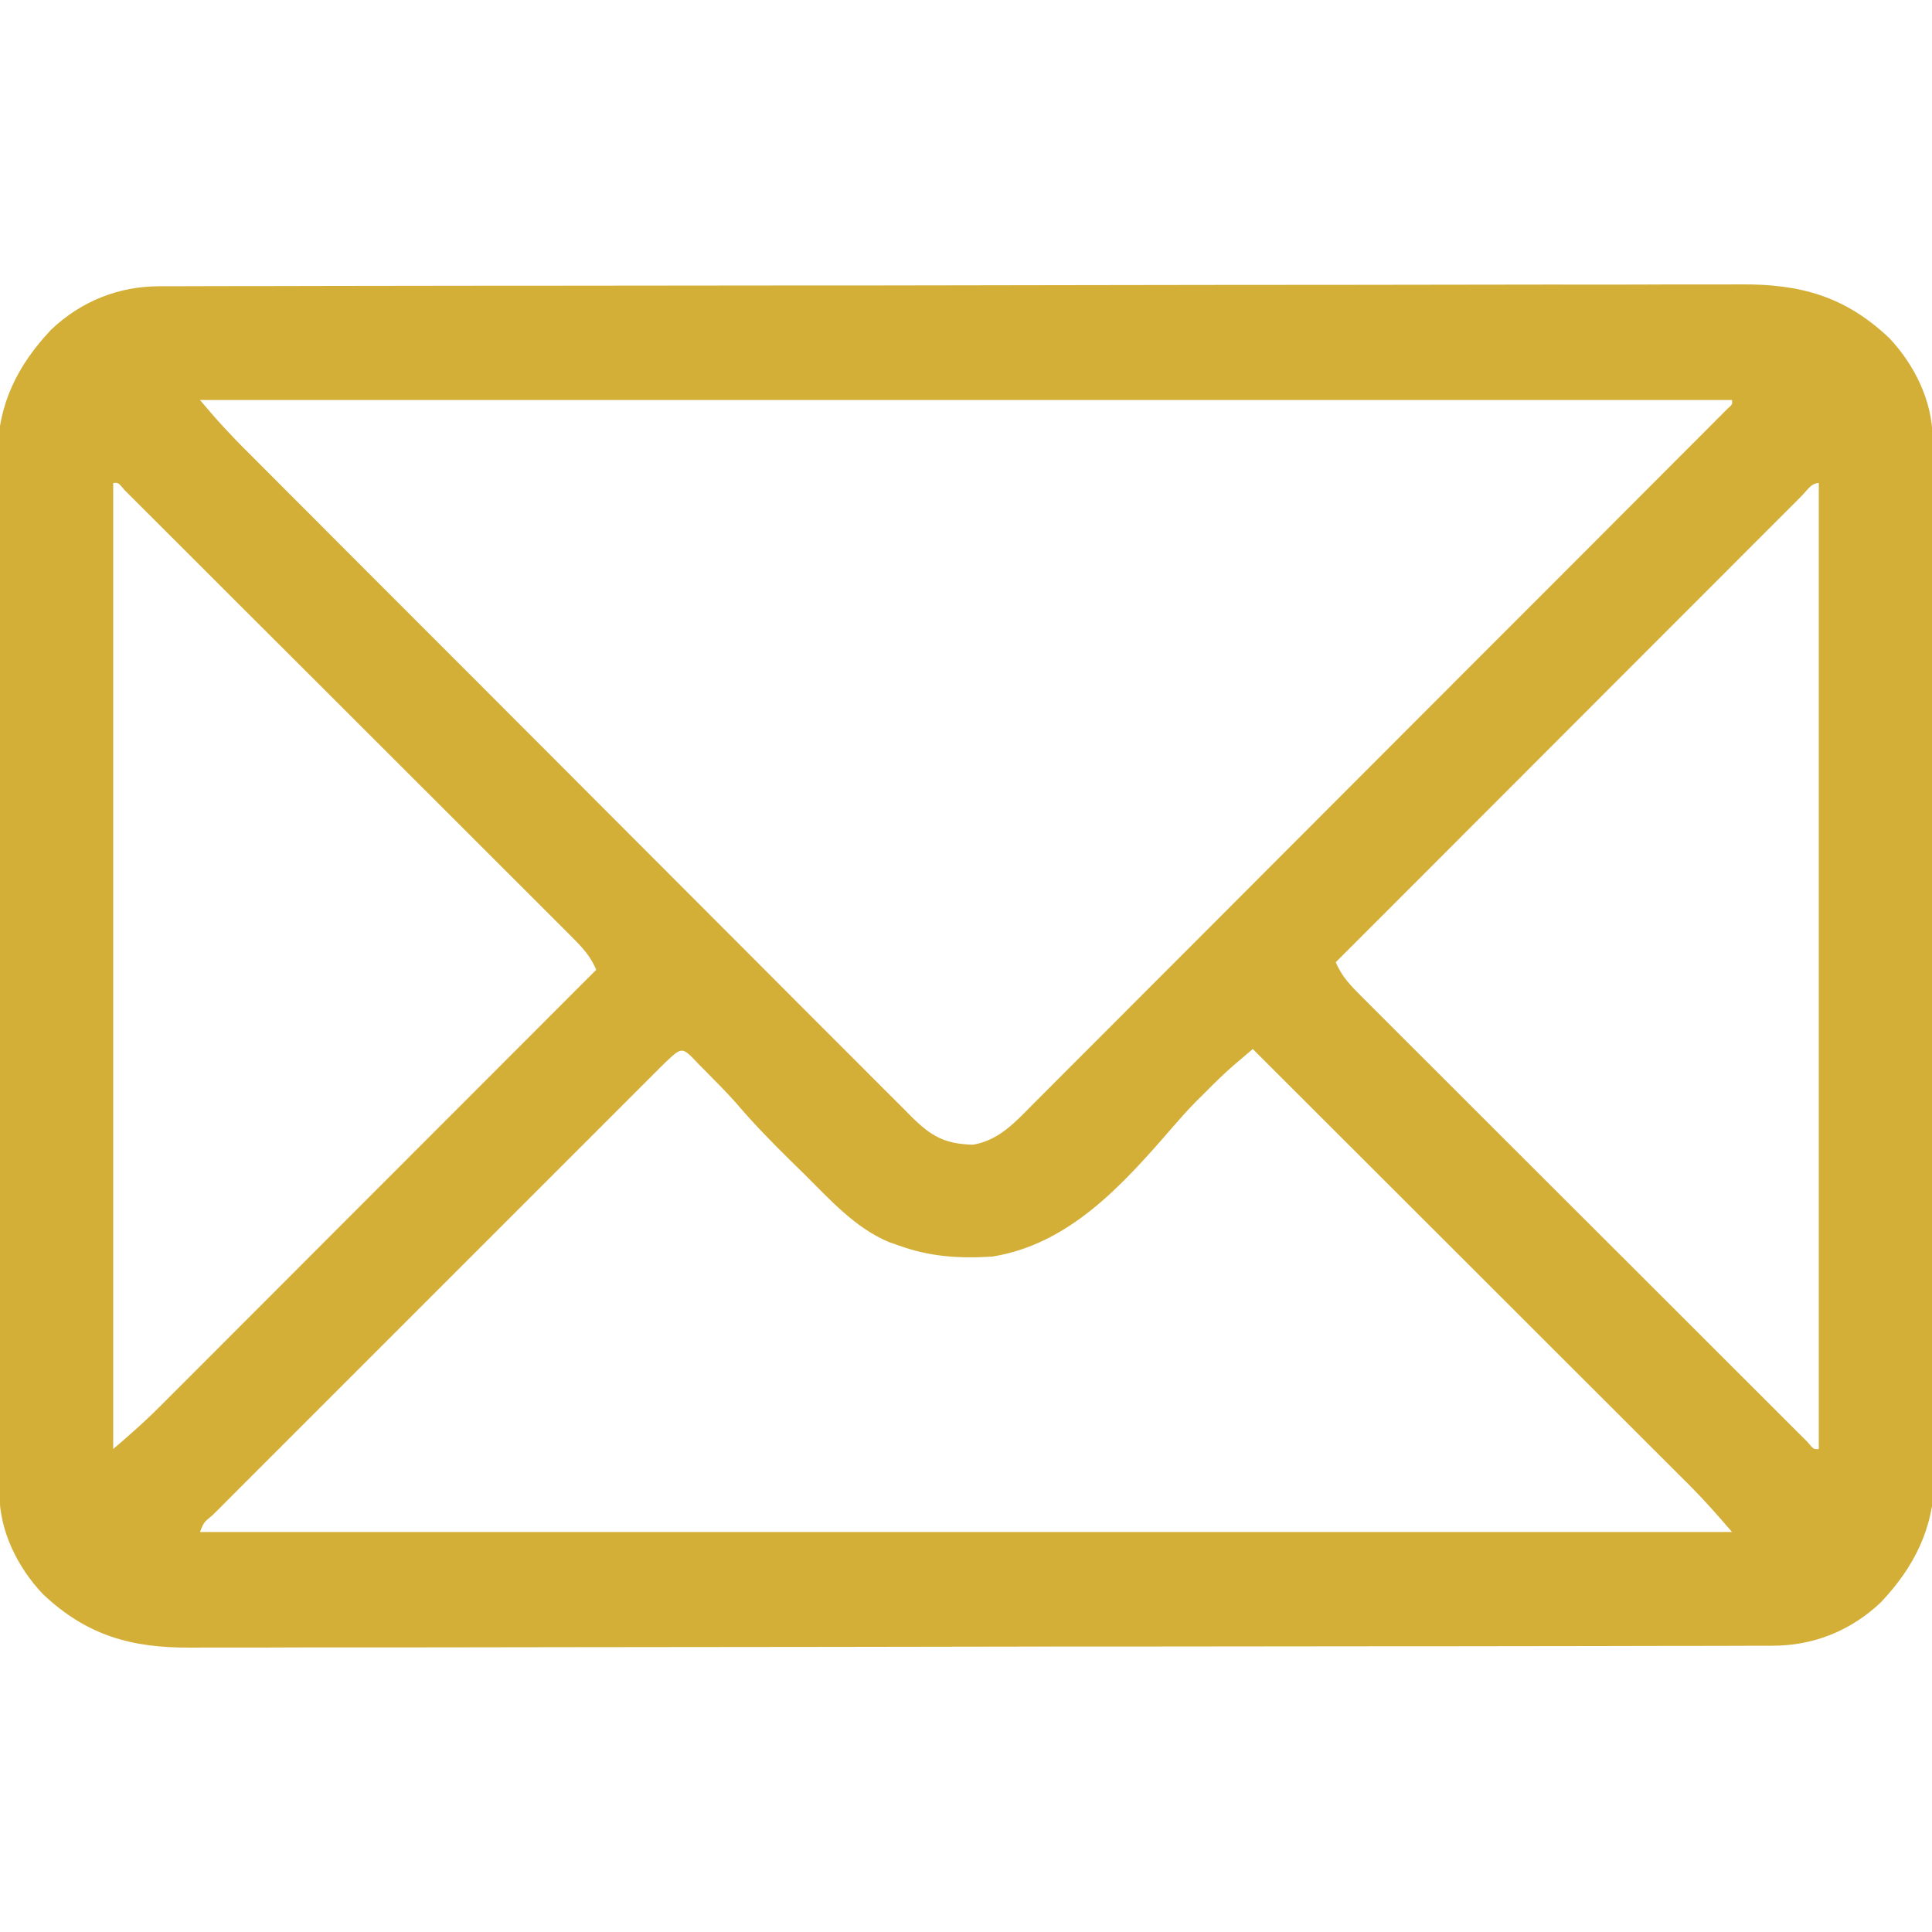 <svg xmlns="http://www.w3.org/2000/svg" width="30" height="30" viewBox="0 0 30 30" fill="none">
<g clip-path="url(#clip0_253_269)">
<path d="M2.482 4.445C2.526 4.445 2.57 4.445 2.615 4.445C2.762 4.444 2.91 4.444 3.057 4.444C3.164 4.444 3.27 4.444 3.377 4.443C3.67 4.443 3.963 4.442 4.256 4.442C4.572 4.442 4.888 4.441 5.205 4.44C5.968 4.439 6.732 4.438 7.496 4.437C7.711 4.437 7.927 4.437 8.143 4.437C9.482 4.435 10.821 4.434 12.161 4.433C12.471 4.433 12.781 4.433 13.092 4.433C13.169 4.433 13.246 4.433 13.325 4.433C14.574 4.432 15.823 4.43 17.073 4.427C18.355 4.425 19.637 4.423 20.92 4.423C21.64 4.423 22.36 4.422 23.08 4.42C23.693 4.419 24.306 4.418 24.919 4.419C25.232 4.419 25.545 4.419 25.858 4.417C26.144 4.416 26.431 4.416 26.718 4.417C26.821 4.417 26.924 4.417 27.028 4.416C27.952 4.409 28.648 4.598 29.336 5.249C29.726 5.661 30.006 6.226 30.008 6.796C30.008 6.855 30.009 6.914 30.009 6.975C30.009 7.073 30.009 7.073 30.009 7.172C30.009 7.241 30.009 7.31 30.01 7.381C30.011 7.573 30.011 7.765 30.011 7.957C30.011 8.163 30.012 8.37 30.013 8.577C30.014 9.076 30.015 9.576 30.016 10.075C30.016 10.217 30.016 10.358 30.017 10.499C30.018 11.376 30.019 12.253 30.02 13.13C30.02 13.333 30.02 13.537 30.02 13.74C30.021 13.79 30.021 13.841 30.021 13.893C30.021 14.71 30.023 15.527 30.026 16.344C30.028 17.183 30.03 18.023 30.03 18.863C30.03 19.334 30.031 19.805 30.033 20.276C30.034 20.677 30.035 21.079 30.034 21.48C30.034 21.685 30.034 21.889 30.036 22.094C30.037 22.316 30.037 22.538 30.036 22.761C30.036 22.825 30.037 22.889 30.038 22.954C30.03 23.725 29.726 24.331 29.204 24.883C28.735 25.326 28.154 25.556 27.518 25.555C27.474 25.555 27.43 25.555 27.385 25.555C27.238 25.556 27.09 25.556 26.943 25.556C26.837 25.556 26.73 25.556 26.623 25.557C26.33 25.557 26.037 25.558 25.744 25.558C25.428 25.558 25.111 25.559 24.796 25.56C24.032 25.561 23.268 25.562 22.504 25.563C22.289 25.563 22.073 25.563 21.857 25.563C20.518 25.565 19.179 25.566 17.839 25.567C17.529 25.567 17.219 25.567 16.908 25.567C16.793 25.567 16.793 25.567 16.675 25.567C15.426 25.568 14.177 25.57 12.928 25.573C11.645 25.575 10.363 25.576 9.08 25.577C8.36 25.577 7.64 25.578 6.92 25.58C6.307 25.581 5.694 25.582 5.081 25.581C4.768 25.581 4.455 25.581 4.142 25.583C3.856 25.584 3.569 25.584 3.282 25.583C3.179 25.583 3.076 25.583 2.972 25.584C2.048 25.591 1.352 25.402 0.664 24.751C0.274 24.339 -0.007 23.774 -0.008 23.204C-0.008 23.145 -0.009 23.086 -0.009 23.025C-0.009 22.96 -0.009 22.895 -0.009 22.828C-0.009 22.759 -0.01 22.69 -0.01 22.619C-0.01 22.427 -0.011 22.235 -0.011 22.044C-0.011 21.837 -0.012 21.63 -0.013 21.423C-0.014 20.924 -0.015 20.424 -0.016 19.925C-0.016 19.783 -0.016 19.642 -0.016 19.501C-0.018 18.624 -0.019 17.747 -0.02 16.87C-0.02 16.667 -0.02 16.464 -0.021 16.26C-0.021 16.21 -0.021 16.16 -0.021 16.107C-0.021 15.29 -0.023 14.473 -0.026 13.656C-0.028 12.816 -0.03 11.977 -0.03 11.137C-0.03 10.666 -0.031 10.195 -0.033 9.724C-0.034 9.323 -0.035 8.921 -0.034 8.52C-0.034 8.315 -0.034 8.111 -0.036 7.906C-0.037 7.684 -0.037 7.462 -0.036 7.239C-0.036 7.175 -0.037 7.112 -0.038 7.046C-0.03 6.275 0.274 5.669 0.796 5.117C1.265 4.674 1.846 4.444 2.482 4.445ZM3.105 6.211C3.382 6.536 3.382 6.536 3.672 6.843C3.71 6.882 3.749 6.922 3.789 6.962C3.852 7.024 3.852 7.024 3.916 7.088C3.961 7.133 4.006 7.178 4.052 7.225C4.202 7.376 4.353 7.526 4.503 7.677C4.612 7.785 4.72 7.894 4.828 8.002C5.121 8.296 5.414 8.59 5.707 8.883C5.891 9.067 6.074 9.25 6.257 9.433C6.764 9.942 7.272 10.45 7.78 10.957C7.812 10.99 7.844 11.022 7.878 11.056C7.91 11.088 7.943 11.121 7.976 11.154C8.042 11.22 8.108 11.286 8.174 11.352C8.207 11.385 8.239 11.417 8.273 11.451C8.803 11.981 9.333 12.512 9.862 13.043C10.407 13.589 10.951 14.134 11.496 14.679C11.802 14.985 12.107 15.29 12.412 15.597C12.699 15.885 12.986 16.172 13.274 16.459C13.379 16.564 13.485 16.67 13.59 16.776C13.734 16.92 13.877 17.064 14.022 17.207C14.063 17.249 14.105 17.292 14.148 17.335C14.456 17.64 14.663 17.763 15.108 17.775C15.519 17.706 15.778 17.411 16.058 17.128C16.104 17.082 16.151 17.035 16.198 16.988C16.354 16.833 16.509 16.677 16.664 16.521C16.775 16.41 16.887 16.298 16.998 16.187C17.27 15.916 17.54 15.645 17.811 15.373C18.126 15.057 18.442 14.742 18.757 14.426C19.32 13.863 19.882 13.3 20.444 12.736C20.99 12.189 21.536 11.643 22.082 11.096C22.116 11.062 22.15 11.028 22.184 10.994C22.252 10.926 22.32 10.858 22.388 10.79C22.421 10.757 22.455 10.723 22.489 10.689C22.523 10.655 22.556 10.622 22.59 10.587C23.111 10.067 23.631 9.546 24.151 9.026C24.34 8.837 24.528 8.648 24.717 8.459C25.016 8.159 25.315 7.86 25.614 7.56C25.751 7.423 25.887 7.286 26.024 7.149C26.172 7.001 26.32 6.853 26.468 6.705C26.511 6.661 26.555 6.617 26.6 6.572C26.659 6.513 26.659 6.513 26.719 6.453C26.753 6.419 26.787 6.384 26.822 6.349C26.901 6.28 26.901 6.28 26.895 6.211C19.044 6.211 11.194 6.211 3.105 6.211ZM1.758 7.5C1.758 12.45 1.758 17.4 1.758 22.5C2.013 22.282 2.251 22.073 2.486 21.837C2.516 21.808 2.545 21.779 2.575 21.748C2.672 21.652 2.769 21.555 2.865 21.458C2.935 21.388 3.005 21.318 3.075 21.248C3.264 21.059 3.453 20.87 3.641 20.681C3.839 20.483 4.036 20.286 4.234 20.088C4.608 19.714 4.982 19.34 5.355 18.965C5.781 18.539 6.206 18.113 6.632 17.687C7.508 16.811 8.383 15.935 9.258 15.059C9.165 14.833 9.021 14.69 8.849 14.518C8.804 14.473 8.804 14.473 8.758 14.427C8.658 14.326 8.557 14.226 8.456 14.125C8.384 14.053 8.312 13.981 8.24 13.909C8.044 13.713 7.848 13.517 7.652 13.322C7.447 13.117 7.242 12.912 7.037 12.707C6.694 12.364 6.35 12.021 6.006 11.677C5.607 11.28 5.209 10.882 4.812 10.484C4.429 10.102 4.047 9.72 3.664 9.338C3.501 9.175 3.338 9.012 3.175 8.849C2.984 8.658 2.792 8.466 2.6 8.275C2.53 8.205 2.459 8.134 2.389 8.064C2.293 7.968 2.197 7.872 2.101 7.777C2.047 7.723 1.993 7.669 1.938 7.614C1.837 7.493 1.837 7.493 1.758 7.5ZM27.981 7.695C27.938 7.738 27.938 7.738 27.894 7.783C27.864 7.813 27.833 7.843 27.802 7.875C27.699 7.977 27.596 8.08 27.494 8.183C27.421 8.256 27.347 8.33 27.274 8.403C27.074 8.603 26.875 8.803 26.675 9.003C26.467 9.211 26.258 9.42 26.05 9.628C25.655 10.024 25.26 10.419 24.865 10.814C24.416 11.264 23.966 11.714 23.517 12.164C22.592 13.09 21.667 14.015 20.742 14.941C20.835 15.167 20.979 15.31 21.151 15.482C21.196 15.527 21.196 15.527 21.242 15.573C21.342 15.674 21.443 15.774 21.544 15.875C21.616 15.947 21.688 16.019 21.76 16.091C21.956 16.287 22.152 16.483 22.348 16.678C22.553 16.883 22.758 17.088 22.963 17.293C23.306 17.636 23.65 17.98 23.994 18.323C24.393 18.72 24.791 19.118 25.189 19.516C25.571 19.898 25.953 20.28 26.336 20.662C26.499 20.825 26.662 20.988 26.825 21.151C27.016 21.342 27.208 21.534 27.4 21.725C27.47 21.795 27.541 21.866 27.611 21.936C27.707 22.032 27.803 22.128 27.899 22.224C27.953 22.277 28.007 22.331 28.062 22.386C28.163 22.507 28.163 22.507 28.242 22.5C28.242 17.55 28.242 12.6 28.242 7.5C28.125 7.5 28.059 7.617 27.981 7.695ZM10.345 16.484C10.301 16.527 10.301 16.527 10.257 16.571C10.227 16.602 10.197 16.632 10.165 16.663C10.062 16.766 9.96 16.869 9.857 16.971C9.784 17.044 9.71 17.118 9.637 17.191C9.437 17.39 9.238 17.59 9.038 17.79C8.83 17.998 8.622 18.207 8.413 18.415C8.063 18.765 7.713 19.115 7.363 19.465C6.958 19.871 6.553 20.276 6.147 20.681C5.8 21.028 5.452 21.376 5.105 21.723C4.897 21.931 4.69 22.139 4.482 22.346C4.286 22.541 4.091 22.737 3.896 22.932C3.824 23.004 3.752 23.076 3.68 23.148C3.583 23.245 3.485 23.343 3.388 23.441C3.359 23.47 3.33 23.498 3.3 23.528C3.164 23.639 3.164 23.639 3.105 23.789C10.956 23.789 18.806 23.789 26.895 23.789C26.676 23.534 26.467 23.296 26.232 23.06C26.188 23.017 26.188 23.017 26.143 22.972C26.046 22.875 25.949 22.778 25.852 22.681C25.782 22.612 25.712 22.542 25.642 22.472C25.454 22.283 25.265 22.094 25.076 21.906C24.878 21.708 24.68 21.511 24.482 21.313C24.108 20.939 23.734 20.565 23.36 20.192C22.934 19.766 22.508 19.34 22.082 18.915C21.206 18.039 20.329 17.164 19.453 16.289C19.388 16.344 19.323 16.4 19.259 16.455C19.222 16.486 19.186 16.517 19.149 16.548C19 16.678 18.86 16.816 18.721 16.956C18.669 17.007 18.618 17.058 18.565 17.111C18.439 17.239 18.321 17.373 18.203 17.509C17.44 18.389 16.613 19.318 15.41 19.512C14.894 19.545 14.432 19.515 13.945 19.336C13.899 19.32 13.854 19.304 13.806 19.288C13.274 19.066 12.883 18.621 12.48 18.223C12.41 18.154 12.34 18.085 12.269 18.016C11.974 17.726 11.688 17.432 11.42 17.116C11.264 16.942 11.1 16.777 10.935 16.611C10.904 16.58 10.872 16.548 10.84 16.515C10.593 16.253 10.593 16.253 10.345 16.484Z" fill="#d4af37"/>
</g>
<defs fill="#ffffff">
<clipPath id="clip0_253_269" fill="#ffffff">
<rect width="30" height="30" fill="white"/>
</clipPath>
</defs>
</svg>